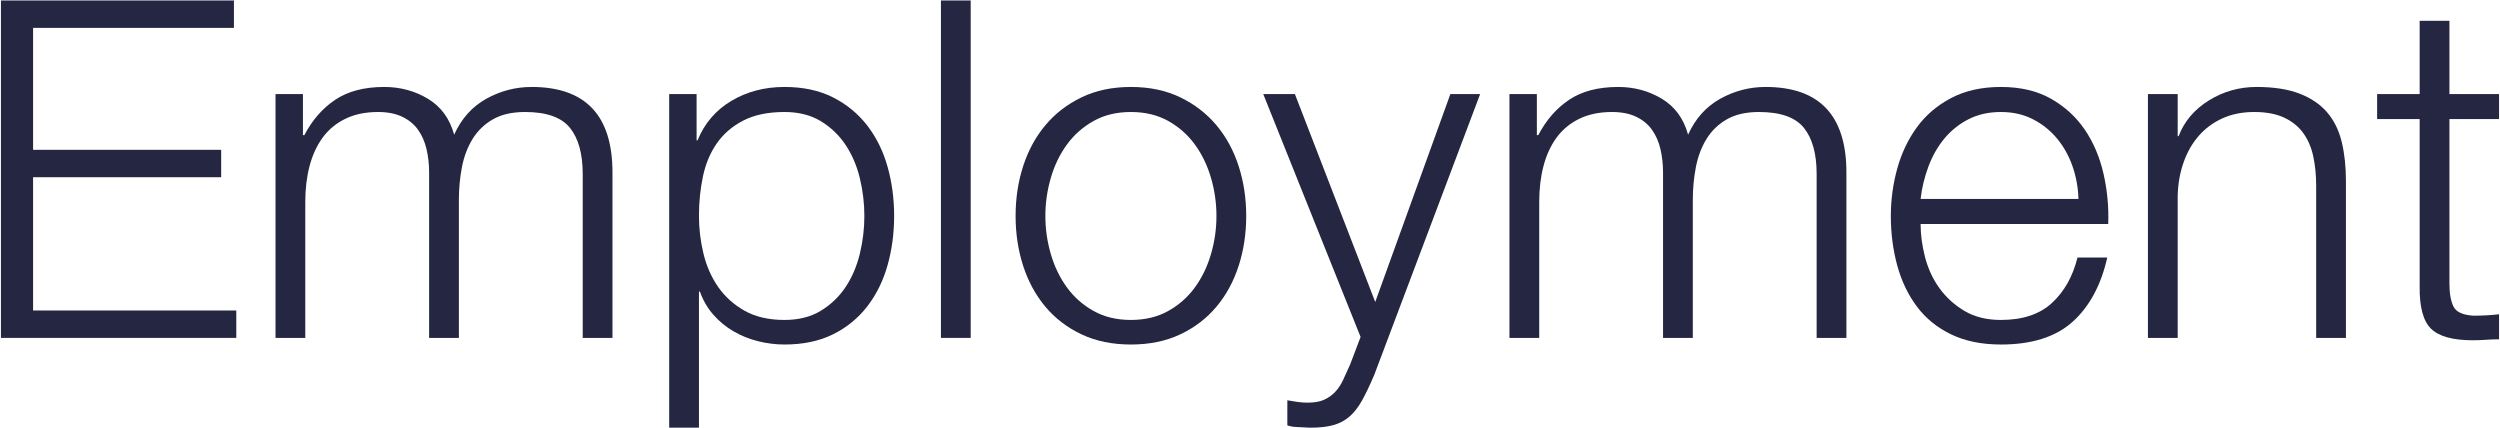 <svg xmlns="http://www.w3.org/2000/svg" xmlns:xlink="http://www.w3.org/1999/xlink" width="1058px" height="181px" viewBox="0 0 1058 181"><title>Employment</title><g id="Page-1" stroke="none" stroke-width="1" fill="none" fill-rule="evenodd"><g id="Employment" transform="translate(0.4, 0.2)" fill="#252742" fill-rule="nonzero"><polygon id="Path" points="-1.13686838e-13 -5.68434189e-14 -1.13686838e-13 142.8 99.6 142.8 99.6 131.2 13.6 131.2 13.6 74.8 93.2 74.8 93.2 63.2 13.6 63.2 13.6 11.6 98.6 11.6 98.6 -5.68434189e-14"></polygon><path d="M116.2,39.6 L116.2,142.8 L128.8,142.8 L128.8,85.2 C128.8,79.733 129.4,74.7 130.6,70.1 C131.8,65.5 133.633,61.5 136.1,58.1 C138.567,54.7 141.767,52.033 145.7,50.1 C149.633,48.167 154.267,47.2 159.6,47.2 C163.6,47.2 167,47.867 169.8,49.2 C172.6,50.533 174.833,52.367 176.5,54.7 C178.167,57.033 179.367,59.767 180.1,62.9 C180.833,66.033 181.2,69.333 181.2,72.8 L181.2,142.8 L193.8,142.8 L193.8,84.4 C193.8,79.6 194.233,74.967 195.1,70.5 C195.967,66.033 197.467,62.067 199.6,58.6 C201.733,55.133 204.6,52.367 208.2,50.3 C211.8,48.233 216.333,47.2 221.8,47.2 C230.867,47.2 237.2,49.433 240.8,53.9 C244.4,58.367 246.2,64.867 246.2,73.4 L246.2,142.8 L258.8,142.8 L258.8,72.8 C258.8,48.667 247.4,36.6 224.6,36.6 C217.8,36.6 211.4,38.267 205.4,41.6 C199.4,44.933 194.867,50 191.8,56.8 C189.933,50 186.233,44.933 180.7,41.6 C175.167,38.267 169,36.6 162.2,36.6 C153.8,36.6 146.9,38.4 141.5,42 C136.1,45.6 131.733,50.6 128.4,57 L127.8,57 L127.8,39.6 L116.2,39.6 Z" id="Path"></path><path d="M282.8,39.6 L282.8,180.8 L295.4,180.8 L295.4,123.2 L295.8,123.2 C297.133,126.933 299.033,130.2 301.5,133 C303.967,135.8 306.8,138.133 310,140 C313.2,141.867 316.667,143.267 320.4,144.2 C324.133,145.133 327.867,145.6 331.6,145.6 C339.467,145.6 346.3,144.167 352.1,141.3 C357.9,138.433 362.733,134.5 366.6,129.5 C370.467,124.5 373.333,118.7 375.2,112.1 C377.067,105.5 378,98.533 378,91.2 C378,83.867 377.067,76.9 375.2,70.3 C373.333,63.7 370.467,57.9 366.6,52.9 C362.733,47.9 357.9,43.933 352.1,41 C346.3,38.067 339.467,36.6 331.6,36.6 C323.2,36.6 315.7,38.567 309.1,42.5 C302.5,46.433 297.733,52 294.8,59.2 L294.4,59.2 L294.4,39.6 L282.8,39.6 Z M365.4,91.2 C365.4,96.533 364.767,101.833 363.5,107.1 C362.233,112.367 360.233,117.067 357.5,121.2 C354.767,125.333 351.267,128.7 347,131.3 C342.733,133.9 337.6,135.2 331.6,135.2 C324.933,135.2 319.3,133.9 314.7,131.3 C310.1,128.7 306.367,125.333 303.5,121.2 C300.633,117.067 298.567,112.367 297.3,107.1 C296.033,101.833 295.4,96.533 295.4,91.2 C295.4,85.333 295.967,79.733 297.1,74.4 C298.233,69.067 300.2,64.4 303,60.4 C305.8,56.4 309.533,53.2 314.2,50.8 C318.867,48.4 324.667,47.2 331.6,47.2 C337.6,47.2 342.733,48.5 347,51.1 C351.267,53.7 354.767,57.067 357.5,61.2 C360.233,65.333 362.233,70.033 363.5,75.3 C364.767,80.567 365.4,85.867 365.4,91.2 Z" id="Shape"></path><polygon id="Path" points="397.8 -5.68434189e-14 397.8 142.8 410.4 142.8 410.4 -5.68434189e-14"></polygon><path d="M478.2,47.2 C484.2,47.2 489.467,48.467 494,51 C498.533,53.533 502.3,56.867 505.3,61 C508.3,65.133 510.567,69.833 512.1,75.1 C513.633,80.367 514.4,85.733 514.4,91.2 C514.4,96.667 513.633,102.033 512.1,107.3 C510.567,112.567 508.3,117.267 505.3,121.4 C502.3,125.533 498.533,128.867 494,131.4 C489.467,133.933 484.2,135.2 478.2,135.2 C472.2,135.2 466.933,133.933 462.4,131.4 C457.867,128.867 454.1,125.533 451.1,121.4 C448.1,117.267 445.833,112.567 444.3,107.3 C442.767,102.033 442,96.667 442,91.2 C442,85.733 442.767,80.367 444.3,75.1 C445.833,69.833 448.1,65.133 451.1,61 C454.1,56.867 457.867,53.533 462.4,51 C466.933,48.467 472.2,47.2 478.2,47.2 Z M478.2,36.6 C470.333,36.6 463.367,38.067 457.3,41 C451.233,43.933 446.133,47.867 442,52.8 C437.867,57.733 434.733,63.5 432.6,70.1 C430.467,76.7 429.4,83.733 429.4,91.2 C429.4,98.667 430.467,105.7 432.6,112.3 C434.733,118.9 437.867,124.667 442,129.6 C446.133,134.533 451.233,138.433 457.3,141.3 C463.367,144.167 470.333,145.6 478.2,145.6 C486.067,145.6 493.033,144.167 499.1,141.3 C505.167,138.433 510.267,134.533 514.4,129.6 C518.533,124.667 521.667,118.9 523.8,112.3 C525.933,105.7 527,98.667 527,91.2 C527,83.733 525.933,76.7 523.8,70.1 C521.667,63.5 518.533,57.733 514.4,52.8 C510.267,47.867 505.167,43.933 499.1,41 C493.033,38.067 486.067,36.6 478.2,36.6 Z" id="Shape"></path><path d="M534.2,39.6 L575.4,142.4 L571,154 C569.933,156.4 568.933,158.6 568,160.6 C567.067,162.6 565.933,164.3 564.6,165.7 C563.267,167.1 561.7,168.2 559.9,169 C558.1,169.8 555.8,170.2 553,170.2 C551.533,170.2 550.1,170.1 548.7,169.9 C547.3,169.7 545.867,169.467 544.4,169.2 L544.4,179.8 C545.467,180.2 546.7,180.433 548.1,180.5 C549.5,180.567 551.467,180.667 554,180.8 C558,180.8 561.3,180.433 563.9,179.7 C566.5,178.967 568.767,177.767 570.7,176.1 C572.633,174.433 574.4,172.167 576,169.3 C577.6,166.433 579.333,162.8 581.2,158.4 L626,39.6 L613.4,39.6 L581.6,127.6 L547.6,39.6 L534.2,39.6 Z" id="Path"></path><path d="M638.4,39.6 L638.4,142.8 L651,142.8 L651,85.2 C651,79.733 651.6,74.7 652.8,70.1 C654,65.5 655.833,61.5 658.3,58.1 C660.767,54.7 663.967,52.033 667.9,50.1 C671.833,48.167 676.467,47.2 681.8,47.2 C685.8,47.2 689.2,47.867 692,49.2 C694.8,50.533 697.033,52.367 698.7,54.7 C700.367,57.033 701.567,59.767 702.3,62.9 C703.033,66.033 703.4,69.333 703.4,72.8 L703.4,142.8 L716,142.8 L716,84.4 C716,79.6 716.433,74.967 717.3,70.5 C718.167,66.033 719.667,62.067 721.8,58.6 C723.933,55.133 726.8,52.367 730.4,50.3 C734,48.233 738.533,47.2 744,47.2 C753.067,47.2 759.4,49.433 763,53.9 C766.6,58.367 768.4,64.867 768.4,73.4 L768.4,142.8 L781,142.8 L781,72.8 C781,48.667 769.6,36.6 746.8,36.6 C740,36.6 733.6,38.267 727.6,41.6 C721.6,44.933 717.067,50 714,56.8 C712.133,50 708.433,44.933 702.9,41.6 C697.367,38.267 691.2,36.6 684.4,36.6 C676,36.6 669.1,38.4 663.7,42 C658.3,45.6 653.933,50.6 650.6,57 L650,57 L650,39.6 L638.4,39.6 Z" id="Path"></path><path d="M879.2,84 L812.4,84 C812.933,79.333 814.033,74.767 815.7,70.3 C817.367,65.833 819.6,61.9 822.4,58.5 C825.2,55.1 828.6,52.367 832.6,50.3 C836.6,48.233 841.2,47.2 846.4,47.2 C851.467,47.2 856,48.233 860,50.3 C864,52.367 867.4,55.1 870.2,58.5 C873,61.9 875.167,65.8 876.7,70.2 C878.233,74.6 879.067,79.2 879.2,84 Z M812.4,94.6 L891.8,94.6 C892.067,87.4 891.4,80.3 889.8,73.3 C888.2,66.3 885.567,60.1 881.9,54.7 C878.233,49.3 873.467,44.933 867.6,41.6 C861.733,38.267 854.667,36.6 846.4,36.6 C838.267,36.6 831.233,38.167 825.3,41.3 C819.367,44.433 814.533,48.567 810.8,53.7 C807.067,58.833 804.3,64.667 802.5,71.2 C800.7,77.733 799.8,84.4 799.8,91.2 C799.8,98.533 800.7,105.5 802.5,112.1 C804.3,118.7 807.067,124.5 810.8,129.5 C814.533,134.5 819.367,138.433 825.3,141.3 C831.233,144.167 838.267,145.6 846.4,145.6 C859.467,145.6 869.567,142.4 876.7,136 C883.833,129.6 888.733,120.533 891.4,108.8 L878.8,108.8 C876.8,116.8 873.2,123.2 868,128 C862.8,132.8 855.6,135.2 846.4,135.2 C840.4,135.2 835.267,133.933 831,131.4 C826.733,128.867 823.2,125.667 820.4,121.8 C817.6,117.933 815.567,113.567 814.3,108.7 C813.033,103.833 812.4,99.133 812.4,94.6 Z" id="Shape"></path><path d="M908.6,39.6 L908.6,142.8 L921.2,142.8 L921.2,82.6 C921.333,77.533 922.167,72.833 923.7,68.5 C925.233,64.167 927.367,60.433 930.1,57.3 C932.833,54.167 936.167,51.7 940.1,49.9 C944.033,48.1 948.533,47.2 953.6,47.2 C958.667,47.2 962.9,48 966.3,49.6 C969.7,51.2 972.4,53.4 974.4,56.2 C976.4,59 977.8,62.3 978.6,66.1 C979.4,69.9 979.8,74 979.8,78.4 L979.8,142.8 L992.4,142.8 L992.4,76.4 C992.4,70.267 991.8,64.733 990.6,59.8 C989.4,54.867 987.333,50.7 984.4,47.3 C981.467,43.9 977.567,41.267 972.7,39.4 C967.833,37.533 961.8,36.6 954.6,36.6 C947.267,36.6 940.533,38.5 934.4,42.3 C928.267,46.1 924,51.133 921.6,57.4 L921.2,57.4 L921.2,39.6 L908.6,39.6 Z" id="Path"></path><path d="M1036.2,39.6 L1036.2,8.6 L1023.6,8.6 L1023.6,39.6 L1005.6,39.6 L1005.6,50.2 L1023.6,50.2 L1023.6,120.8 C1023.467,129.6 1025.067,135.633 1028.4,138.9 C1031.733,142.167 1037.6,143.8 1046,143.8 C1047.867,143.8 1049.733,143.733 1051.6,143.6 C1053.467,143.467 1055.333,143.4 1057.2,143.4 L1057.2,132.8 C1053.6,133.2 1050,133.4 1046.4,133.4 C1041.867,133.133 1039.033,131.833 1037.9,129.5 C1036.767,127.167 1036.2,123.933 1036.2,119.8 L1036.2,50.2 L1057.2,50.2 L1057.2,39.6 L1036.2,39.6 Z" id="Path"></path></g></g></svg>